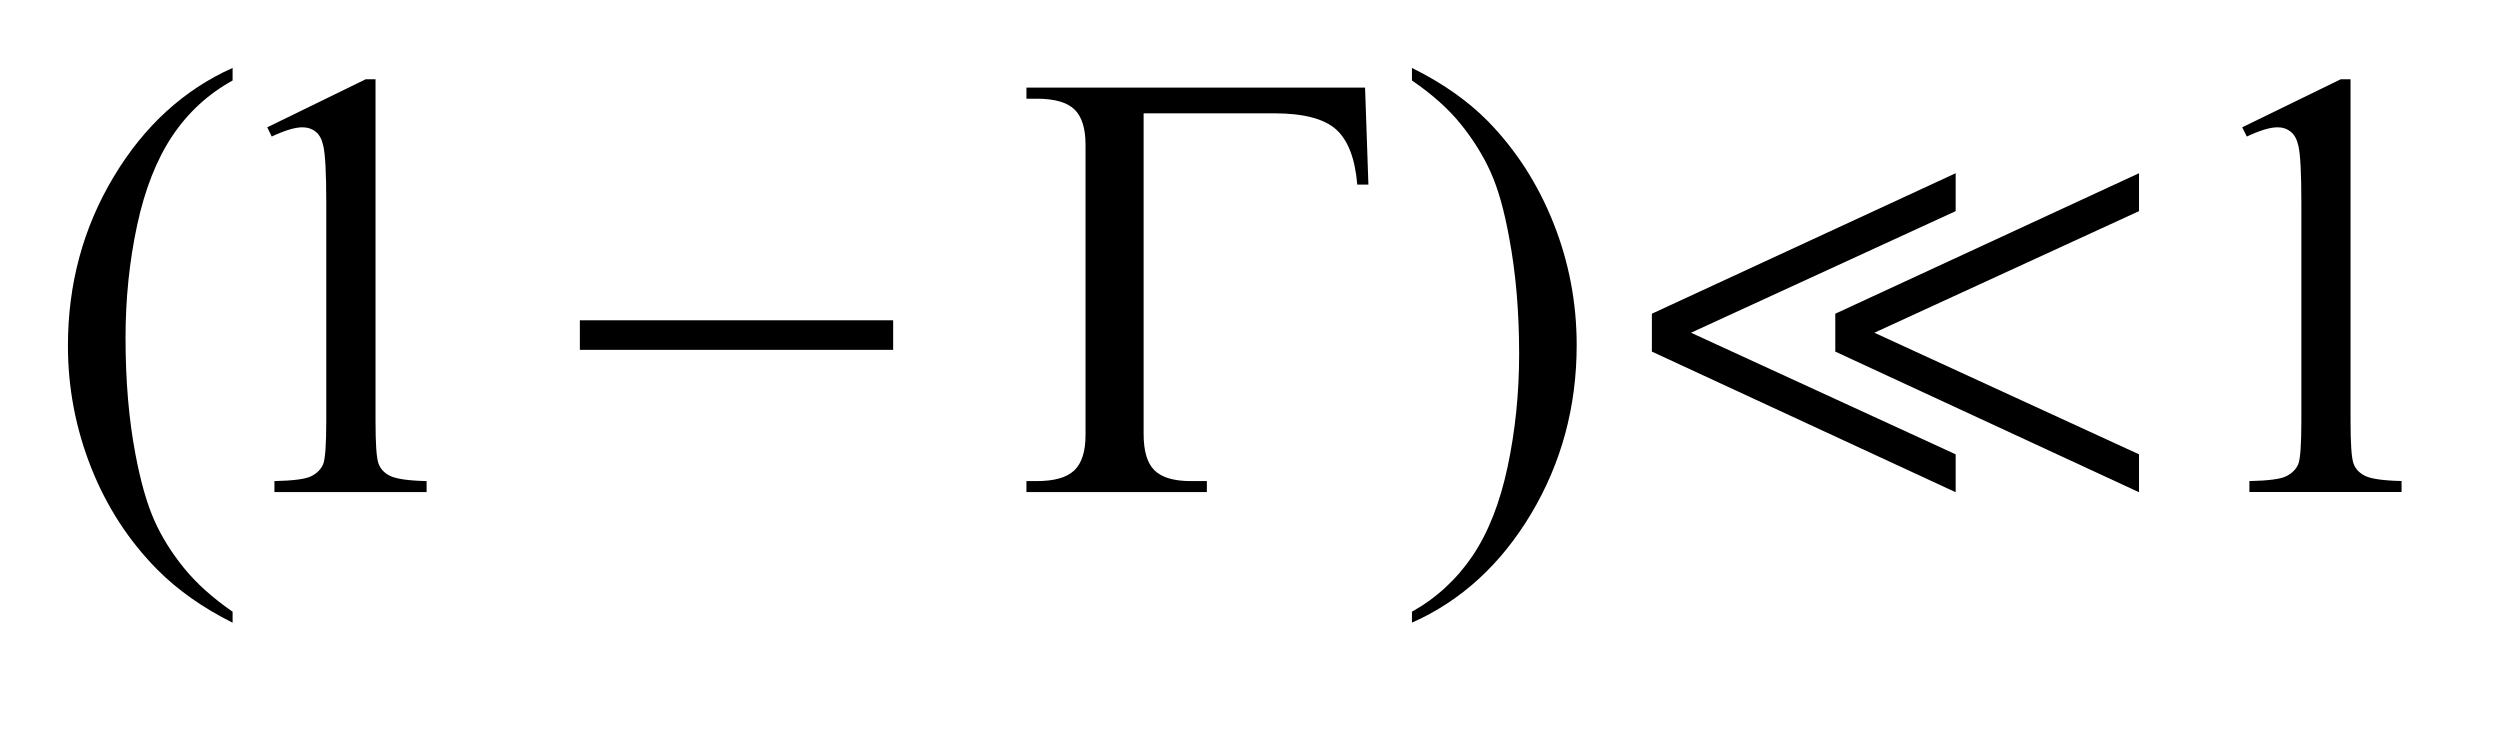 <?xml version="1.0" encoding="UTF-8"?>
<!DOCTYPE svg PUBLIC '-//W3C//DTD SVG 1.0//EN'
          'http://www.w3.org/TR/2001/REC-SVG-20010904/DTD/svg10.dtd'>
<svg stroke-dasharray="none" shape-rendering="auto" xmlns="http://www.w3.org/2000/svg" font-family="'Dialog'" text-rendering="auto" width="58" fill-opacity="1" color-interpolation="auto" color-rendering="auto" preserveAspectRatio="xMidYMid meet" font-size="12px" viewBox="0 0 58 17" fill="black" xmlns:xlink="http://www.w3.org/1999/xlink" stroke="black" image-rendering="auto" stroke-miterlimit="10" stroke-linecap="square" stroke-linejoin="miter" font-style="normal" stroke-width="1" height="17" stroke-dashoffset="0" font-weight="normal" stroke-opacity="1"
><!--Generated by the Batik Graphics2D SVG Generator--><defs id="genericDefs"
  /><g
  ><defs id="defs1"
    ><clipPath clipPathUnits="userSpaceOnUse" id="clipPath1"
      ><path d="M-1 -1 L35.353 -1 L35.353 9.167 L-1 9.167 L-1 -1 Z"
      /></clipPath
      ><clipPath clipPathUnits="userSpaceOnUse" id="clipPath2"
      ><path d="M-0 -0 L-0 8.167 L34.353 8.167 L34.353 -0 Z"
      /></clipPath
    ></defs
    ><g transform="scale(1.576,1.576) translate(1,1)"
    ><path d="M2.424 8.005 L2.424 8.167 C1.982 7.945 1.613 7.685 1.317 7.386 C0.896 6.961 0.571 6.461 0.342 5.884 C0.114 5.308 0 4.709 0 4.088 C0 3.181 0.224 2.353 0.672 1.605 C1.12 0.857 1.704 0.322 2.424 0 L2.424 0.185 C2.064 0.384 1.768 0.656 1.537 1.001 C1.306 1.347 1.133 1.784 1.019 2.314 C0.905 2.844 0.848 3.397 0.848 3.974 C0.848 4.6 0.896 5.17 0.993 5.682 C1.069 6.086 1.161 6.41 1.269 6.654 C1.377 6.899 1.523 7.133 1.706 7.359 C1.889 7.585 2.128 7.8 2.424 8.005 Z" stroke="none" clip-path="url(#clipPath2)"
    /></g
    ><g transform="matrix(1.576,0,0,1.576,1.576,1.576)"
    ><path d="M2.934 0.874 L4.383 0.167 L4.528 0.167 L4.528 5.194 C4.528 5.528 4.542 5.736 4.57 5.818 C4.598 5.9 4.655 5.963 4.743 6.006 C4.831 6.049 5.01 6.076 5.28 6.082 L5.28 6.244 L3.04 6.244 L3.04 6.082 C3.321 6.076 3.502 6.052 3.584 6.009 C3.666 5.967 3.723 5.91 3.755 5.838 C3.787 5.767 3.803 5.552 3.803 5.194 L3.803 1.98 C3.803 1.547 3.788 1.269 3.759 1.146 C3.739 1.052 3.702 0.983 3.648 0.94 C3.594 0.896 3.528 0.874 3.452 0.874 C3.344 0.874 3.193 0.919 3 1.01 L2.934 0.874 Z" stroke="none" clip-path="url(#clipPath2)"
    /></g
    ><g transform="matrix(1.576,0,0,1.576,1.576,1.576)"
    ><path d="M19.785 0.185 L19.785 0 C20.23 0.22 20.6 0.479 20.896 0.777 C21.315 1.204 21.638 1.706 21.867 2.281 C22.096 2.856 22.21 3.456 22.21 4.079 C22.21 4.987 21.986 5.814 21.54 6.562 C21.093 7.31 20.508 7.845 19.785 8.166 L19.785 8.005 C20.145 7.803 20.441 7.53 20.675 7.186 C20.907 6.842 21.08 6.405 21.193 5.873 C21.306 5.342 21.363 4.788 21.363 4.211 C21.363 3.587 21.314 3.018 21.217 2.503 C21.144 2.099 21.053 1.775 20.943 1.533 C20.834 1.29 20.687 1.055 20.506 0.83 C20.324 0.604 20.084 0.389 19.785 0.185 Z" stroke="none" clip-path="url(#clipPath2)"
    /></g
    ><g transform="matrix(1.576,0,0,1.576,1.576,1.576)"
    ><path d="M32.007 0.874 L33.457 0.167 L33.602 0.167 L33.602 5.194 C33.602 5.528 33.616 5.736 33.644 5.818 C33.671 5.9 33.73 5.963 33.818 6.006 C33.906 6.049 34.084 6.075 34.353 6.081 L34.353 6.243 L32.113 6.243 L32.113 6.082 C32.394 6.076 32.576 6.052 32.658 6.009 C32.74 5.967 32.798 5.91 32.83 5.838 C32.862 5.767 32.878 5.552 32.878 5.194 L32.878 1.98 C32.878 1.547 32.863 1.269 32.834 1.146 C32.813 1.052 32.776 0.983 32.722 0.94 C32.668 0.896 32.603 0.874 32.527 0.874 C32.419 0.874 32.268 0.919 32.075 1.01 L32.007 0.874 Z" stroke="none" clip-path="url(#clipPath2)"
    /></g
    ><g transform="matrix(1.576,0,0,1.576,1.576,1.576)"
    ><path d="M7.536 3.715 L12.148 3.715 L12.148 4.15 L7.536 4.15 L7.536 3.715 Z" stroke="none" clip-path="url(#clipPath2)"
    /></g
    ><g transform="matrix(1.576,0,0,1.576,1.576,1.576)"
    ><path d="M19.095 0.29 L19.144 1.717 L18.98 1.717 C18.948 1.334 18.844 1.063 18.668 0.905 C18.492 0.747 18.187 0.668 17.75 0.668 L15.835 0.668 L15.835 5.388 C15.835 5.64 15.888 5.819 15.995 5.924 C16.102 6.029 16.28 6.082 16.529 6.082 L16.766 6.082 L16.766 6.244 L14.11 6.244 L14.11 6.082 L14.264 6.082 C14.521 6.082 14.705 6.029 14.815 5.924 C14.925 5.819 14.98 5.645 14.98 5.402 L14.98 1.133 C14.98 0.89 14.926 0.716 14.817 0.611 C14.708 0.506 14.524 0.453 14.264 0.453 L14.11 0.453 L14.11 0.29 L19.095 0.29 Z" stroke="none" clip-path="url(#clipPath2)"
    /></g
    ><g transform="matrix(1.576,0,0,1.576,1.576,1.576)"
    ><path d="M23.317 4.176 L23.317 3.618 L27.789 1.55 L27.789 2.108 L23.893 3.898 L27.789 5.688 L27.789 6.246 L23.317 4.176 ZM26.017 4.176 L26.017 3.618 L30.488 1.55 L30.488 2.108 L26.592 3.898 L30.488 5.688 L30.488 6.246 L26.017 4.176 Z" stroke="none" clip-path="url(#clipPath2)"
    /></g
  ></g
></svg
>

